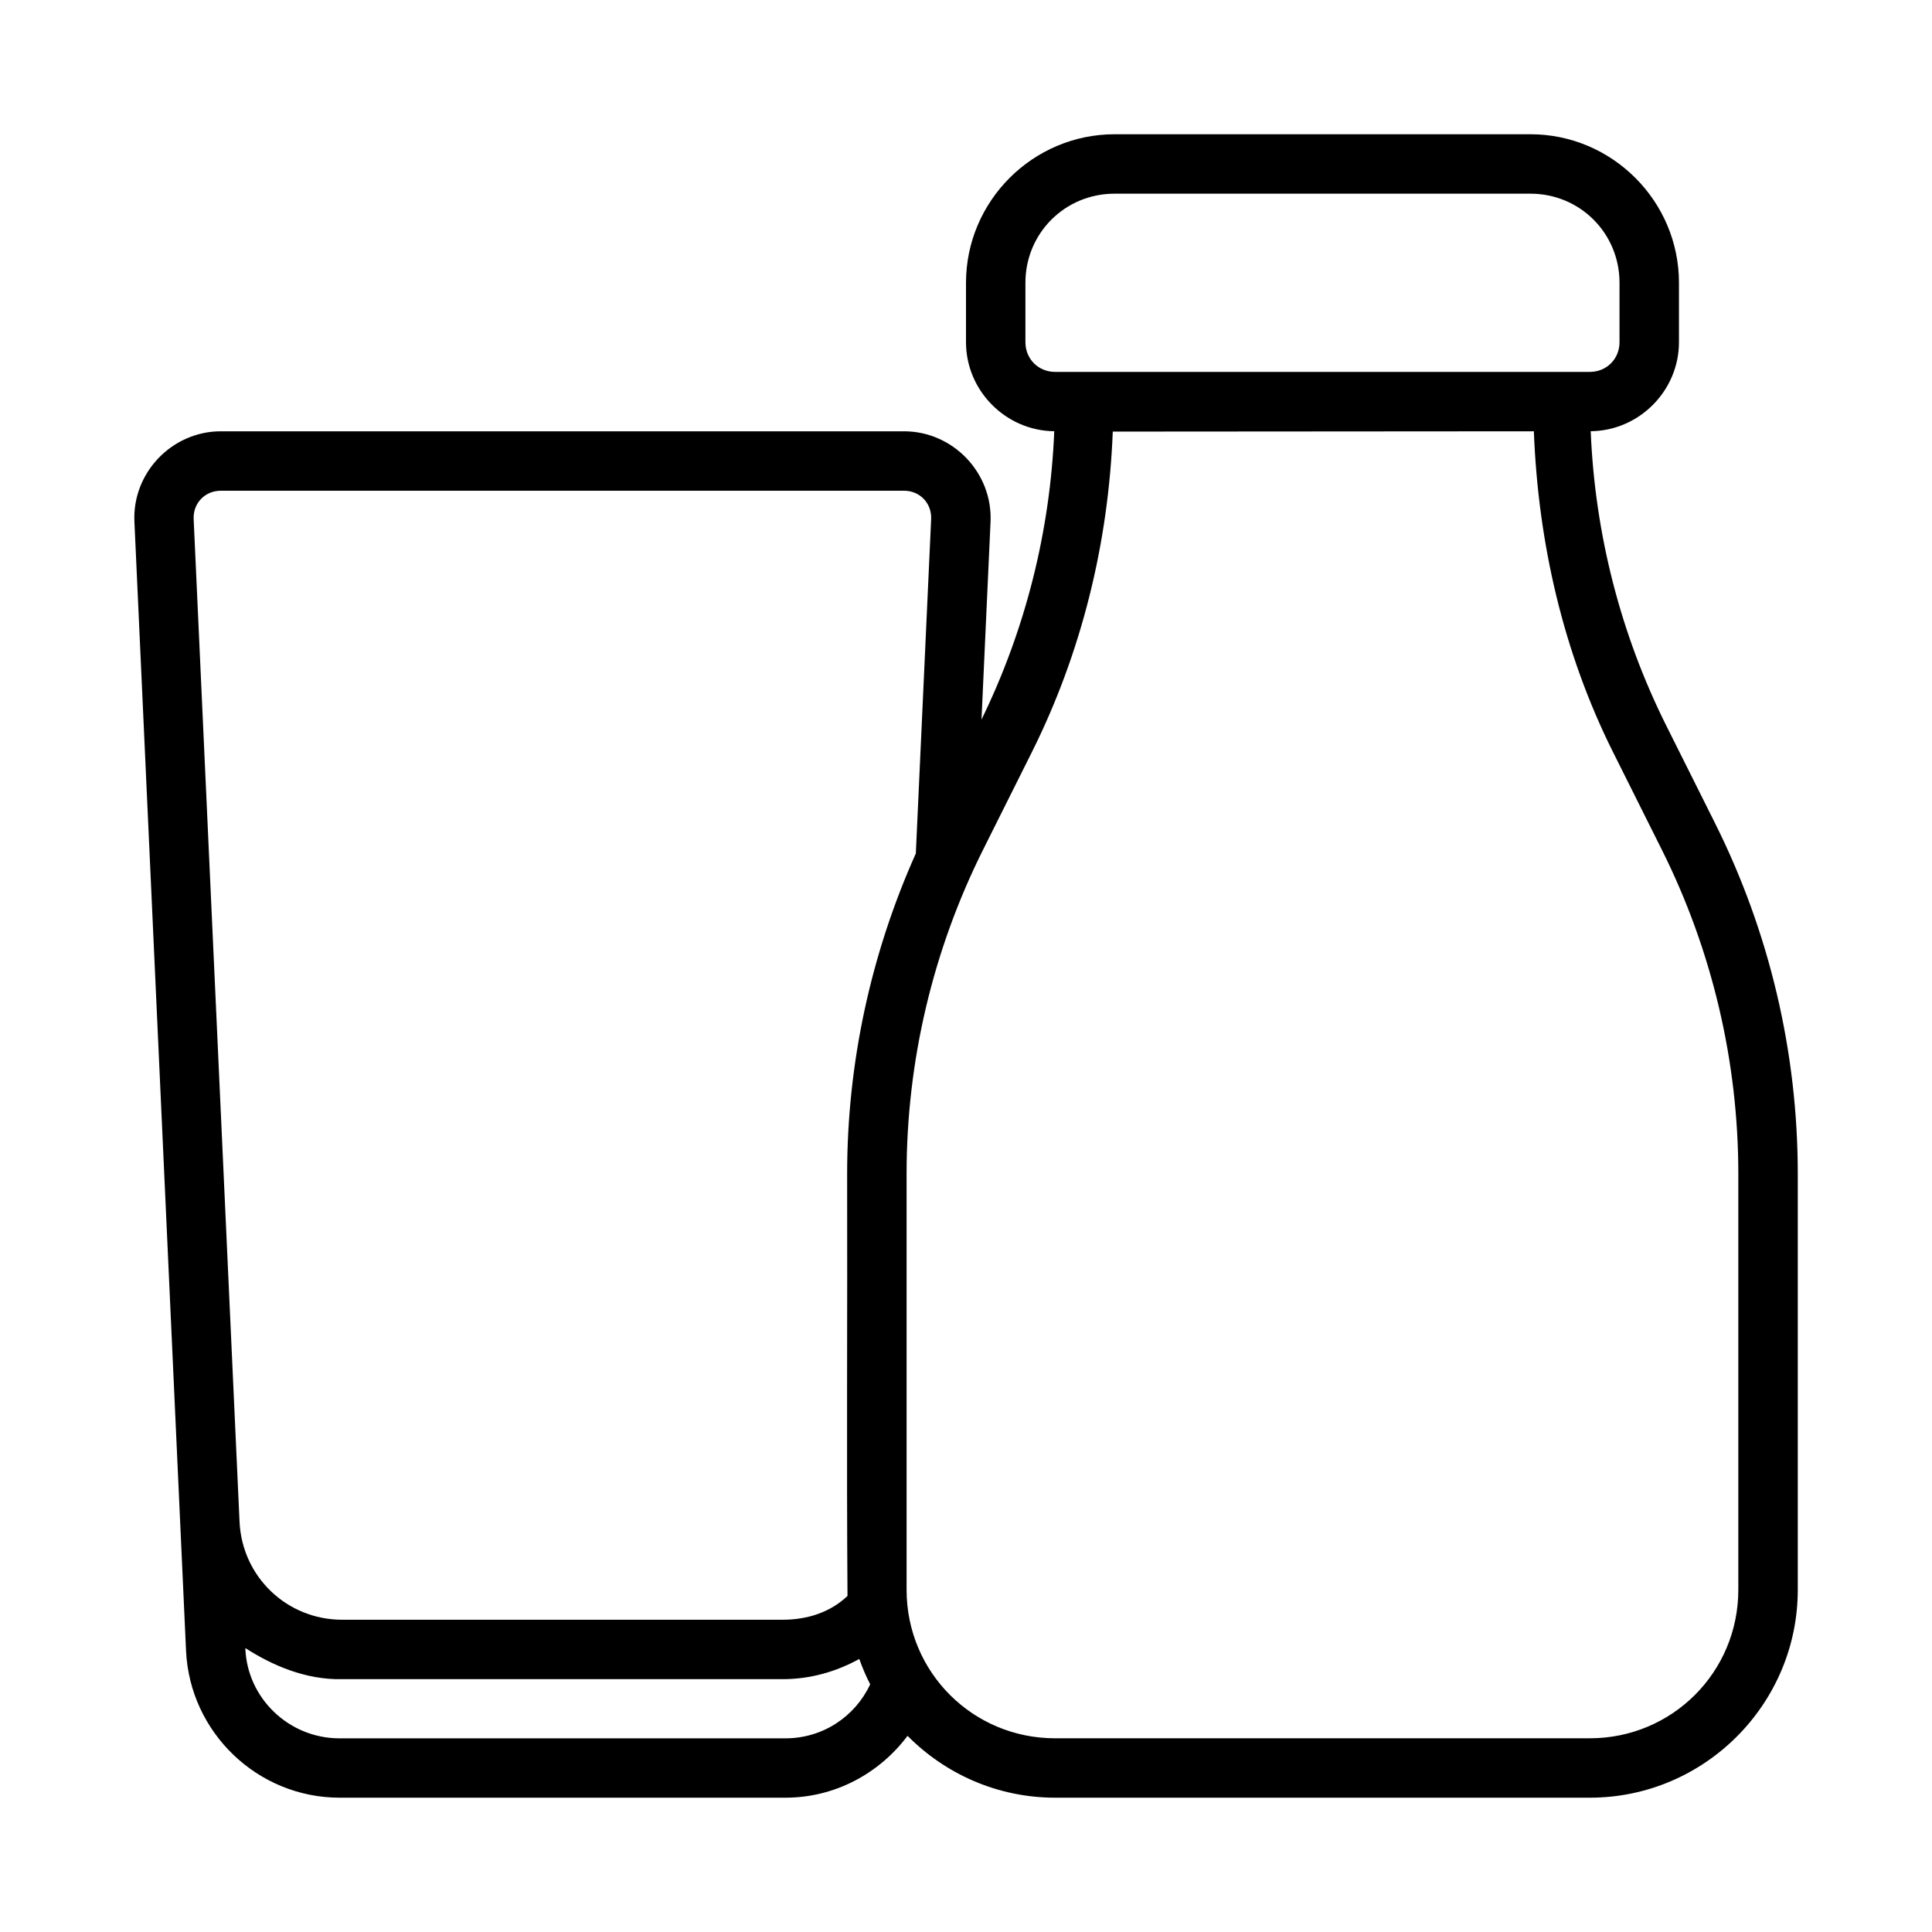 <?xml version="1.0" encoding="UTF-8"?>
<!-- Uploaded to: SVG Repo, www.svgrepo.com, Generator: SVG Repo Mixer Tools -->
<svg fill="#000000" width="800px" height="800px" version="1.1" viewBox="144 144 512 512" xmlns="http://www.w3.org/2000/svg">
 <path d="m439.36 179.58c-21.645 0-39.359 17.715-39.359 39.359v15.742c0 12.871 10.543 23.473 23.387 23.602-1.086 26.512-7.625 52.527-19.281 76.414l2.398-52.461c0.562-12.945-9.965-23.938-22.926-23.938h-181.05c-12.957 0-23.504 10.988-22.91 23.953l13.684 299.21c0.992 21.68 18.973 38.945 40.699 38.945h118.13c13.219 0 24.941-6.481 32.379-16.391 10 10.102 23.844 16.391 39.113 16.391h141.7c30.34 0 55.105-24.766 55.105-55.105v-110.21c0-32.281-7.519-64.129-21.957-93l-12.852-25.707c-12.172-24.34-18.953-50.973-20.066-78.105 12.844-0.129 23.387-10.73 23.387-23.602v-15.742c0-21.645-17.715-39.359-39.359-39.359zm-15.742 62.977c-4.441 0-7.871-3.43-7.871-7.871v-15.742c0-13.137 10.48-23.617 23.617-23.617h110.21c13.137 0 23.617 10.48 23.617 23.617v15.742c0 4.441-3.43 7.871-7.871 7.871zm15.281 15.82 111.59-0.078c1.133 29.539 7.785 58.637 21.035 85.129l12.852 25.707c13.344 26.688 20.297 56.121 20.297 85.961v110.21c0 21.832-17.531 39.359-39.359 39.359h-141.7c-21.832 0-39.359-17.527-39.359-39.359v-110.21c0-29.84 6.949-59.273 20.297-85.961l12.852-25.707c13.246-26.496 20.359-55.516 21.492-85.059zm-236.38 15.668h181.05c4.207 0 7.379 3.316 7.195 7.519l-4.059 88.609c-11.949 26.695-18.203 55.621-18.203 84.93 0.09 37.219-0.168 74.758 0.094 111.84-4.523 4.305-10.594 6.305-17.176 6.305h-116.74c-14.633 0-26.531-11.367-27.199-25.984l-12.16-265.71c-0.191-4.18 2.988-7.504 7.195-7.504zm32.164 314.95h116.74c7.367 0 14.23-2.012 20.297-5.352 0.82 2.312 1.781 4.559 2.891 6.719-3.977 8.496-12.488 14.316-22.496 14.316h-118.13c-13.457 0-24.516-10.676-24.969-23.926 6.883 4.441 15.84 8.461 25.66 8.242z" fill-rule="evenodd"/>
</svg>